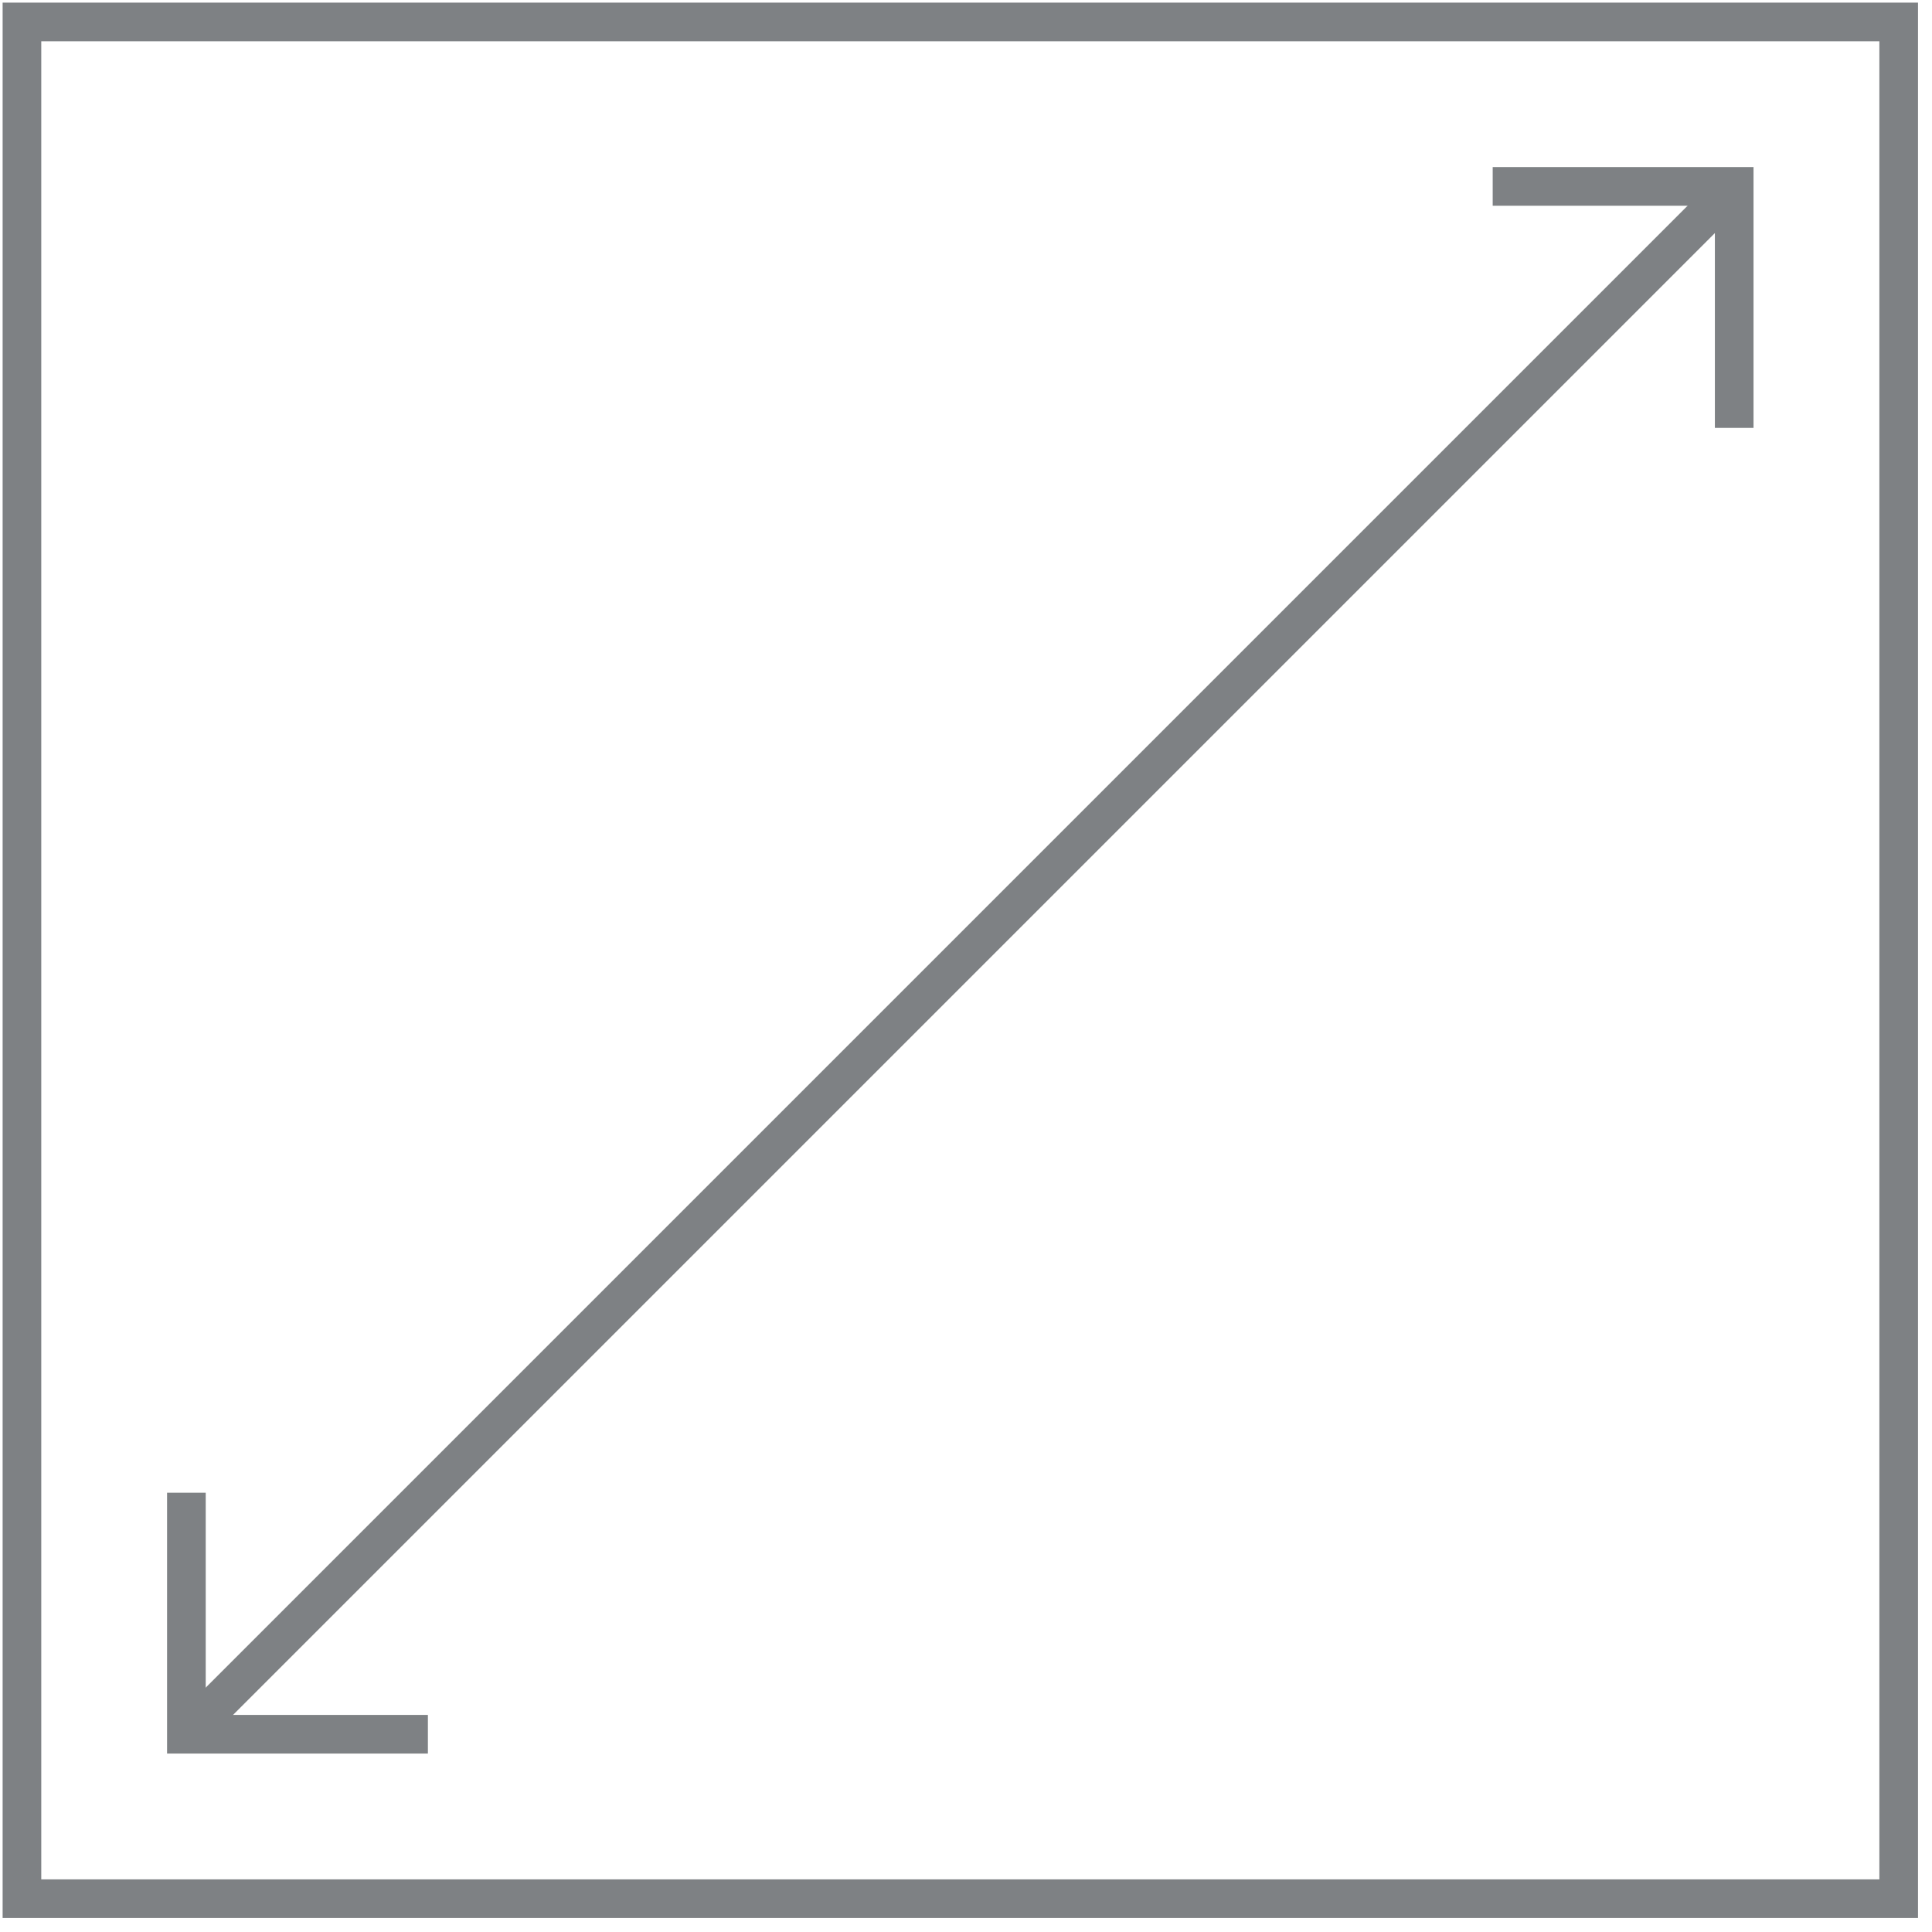 <?xml version="1.0" encoding="UTF-8" standalone="no"?>
<svg width="50px" height="50px" viewBox="0 0 50 50" version="1.1" xmlns="http://www.w3.org/2000/svg" xmlns:xlink="http://www.w3.org/1999/xlink">
    <!-- Generator: Sketch 3.8.2 (29753) - http://www.bohemiancoding.com/sketch -->
    <title>Page 1</title>
    <desc>Created with Sketch.</desc>
    <defs></defs>
    <g id="Page-1" stroke="none" stroke-width="1" fill="none" fill-rule="evenodd">
        <g stroke="#7E8184">
            <polygon id="Stroke-1" points="0.568 49.138 49.138 49.138 49.138 0.568 0.568 0.568"></polygon>
            <polyline id="Stroke-3" points="38.631 4.824 44.881 4.824 44.881 11.074"></polyline>
            <polyline id="Stroke-4" points="11.074 44.882 4.824 44.882 4.824 38.632"></polyline>
            <path d="M4.824,44.882 L44.882,4.824" id="Stroke-5"></path>
        </g>
    </g>
</svg>